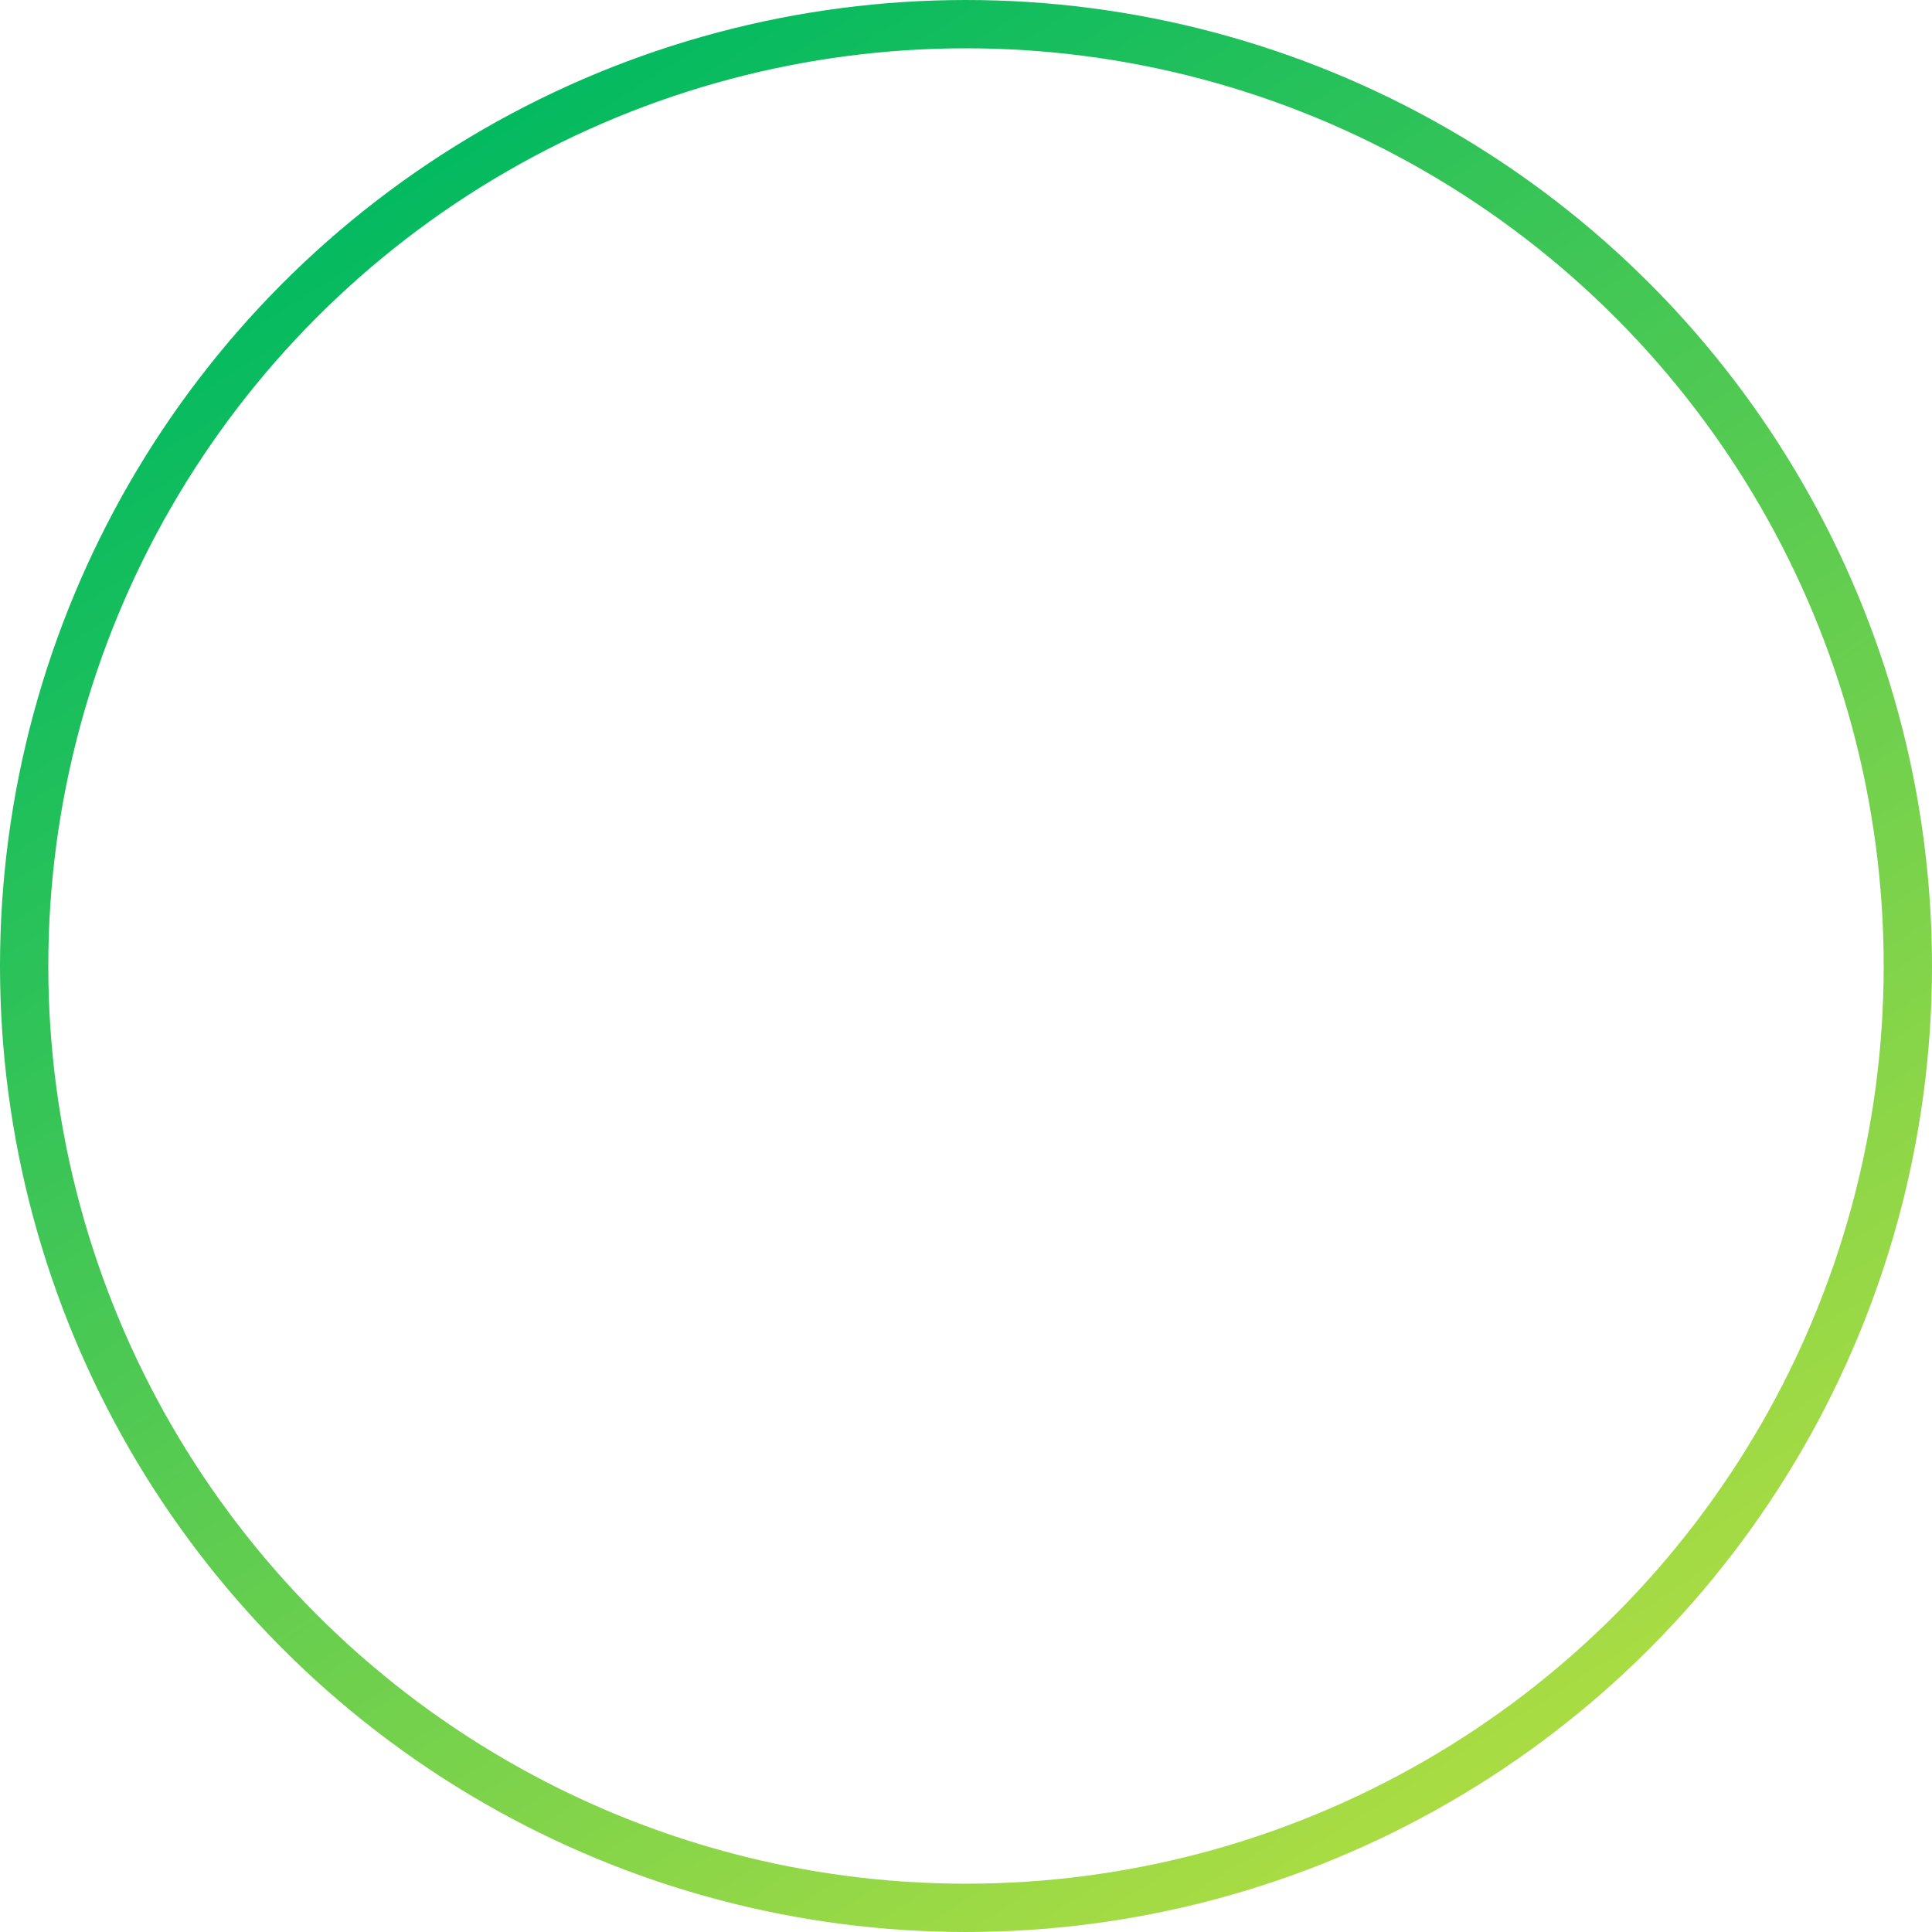 <?xml version="1.0" encoding="UTF-8"?>
<svg xmlns="http://www.w3.org/2000/svg" xmlns:xlink="http://www.w3.org/1999/xlink" fill="none" height="240" viewBox="0 0 240 240" width="240">
  <linearGradient id="a" gradientUnits="userSpaceOnUse" x1="56" x2="186" y1="13" y2="219">
    <stop offset="0" stop-color="#00b961"></stop>
    <stop offset="1" stop-color="#a9dc43"></stop>
  </linearGradient>
  <circle cx="120" cy="120" r="117" stroke="url(#a)" stroke-width="6"></circle>
</svg>

